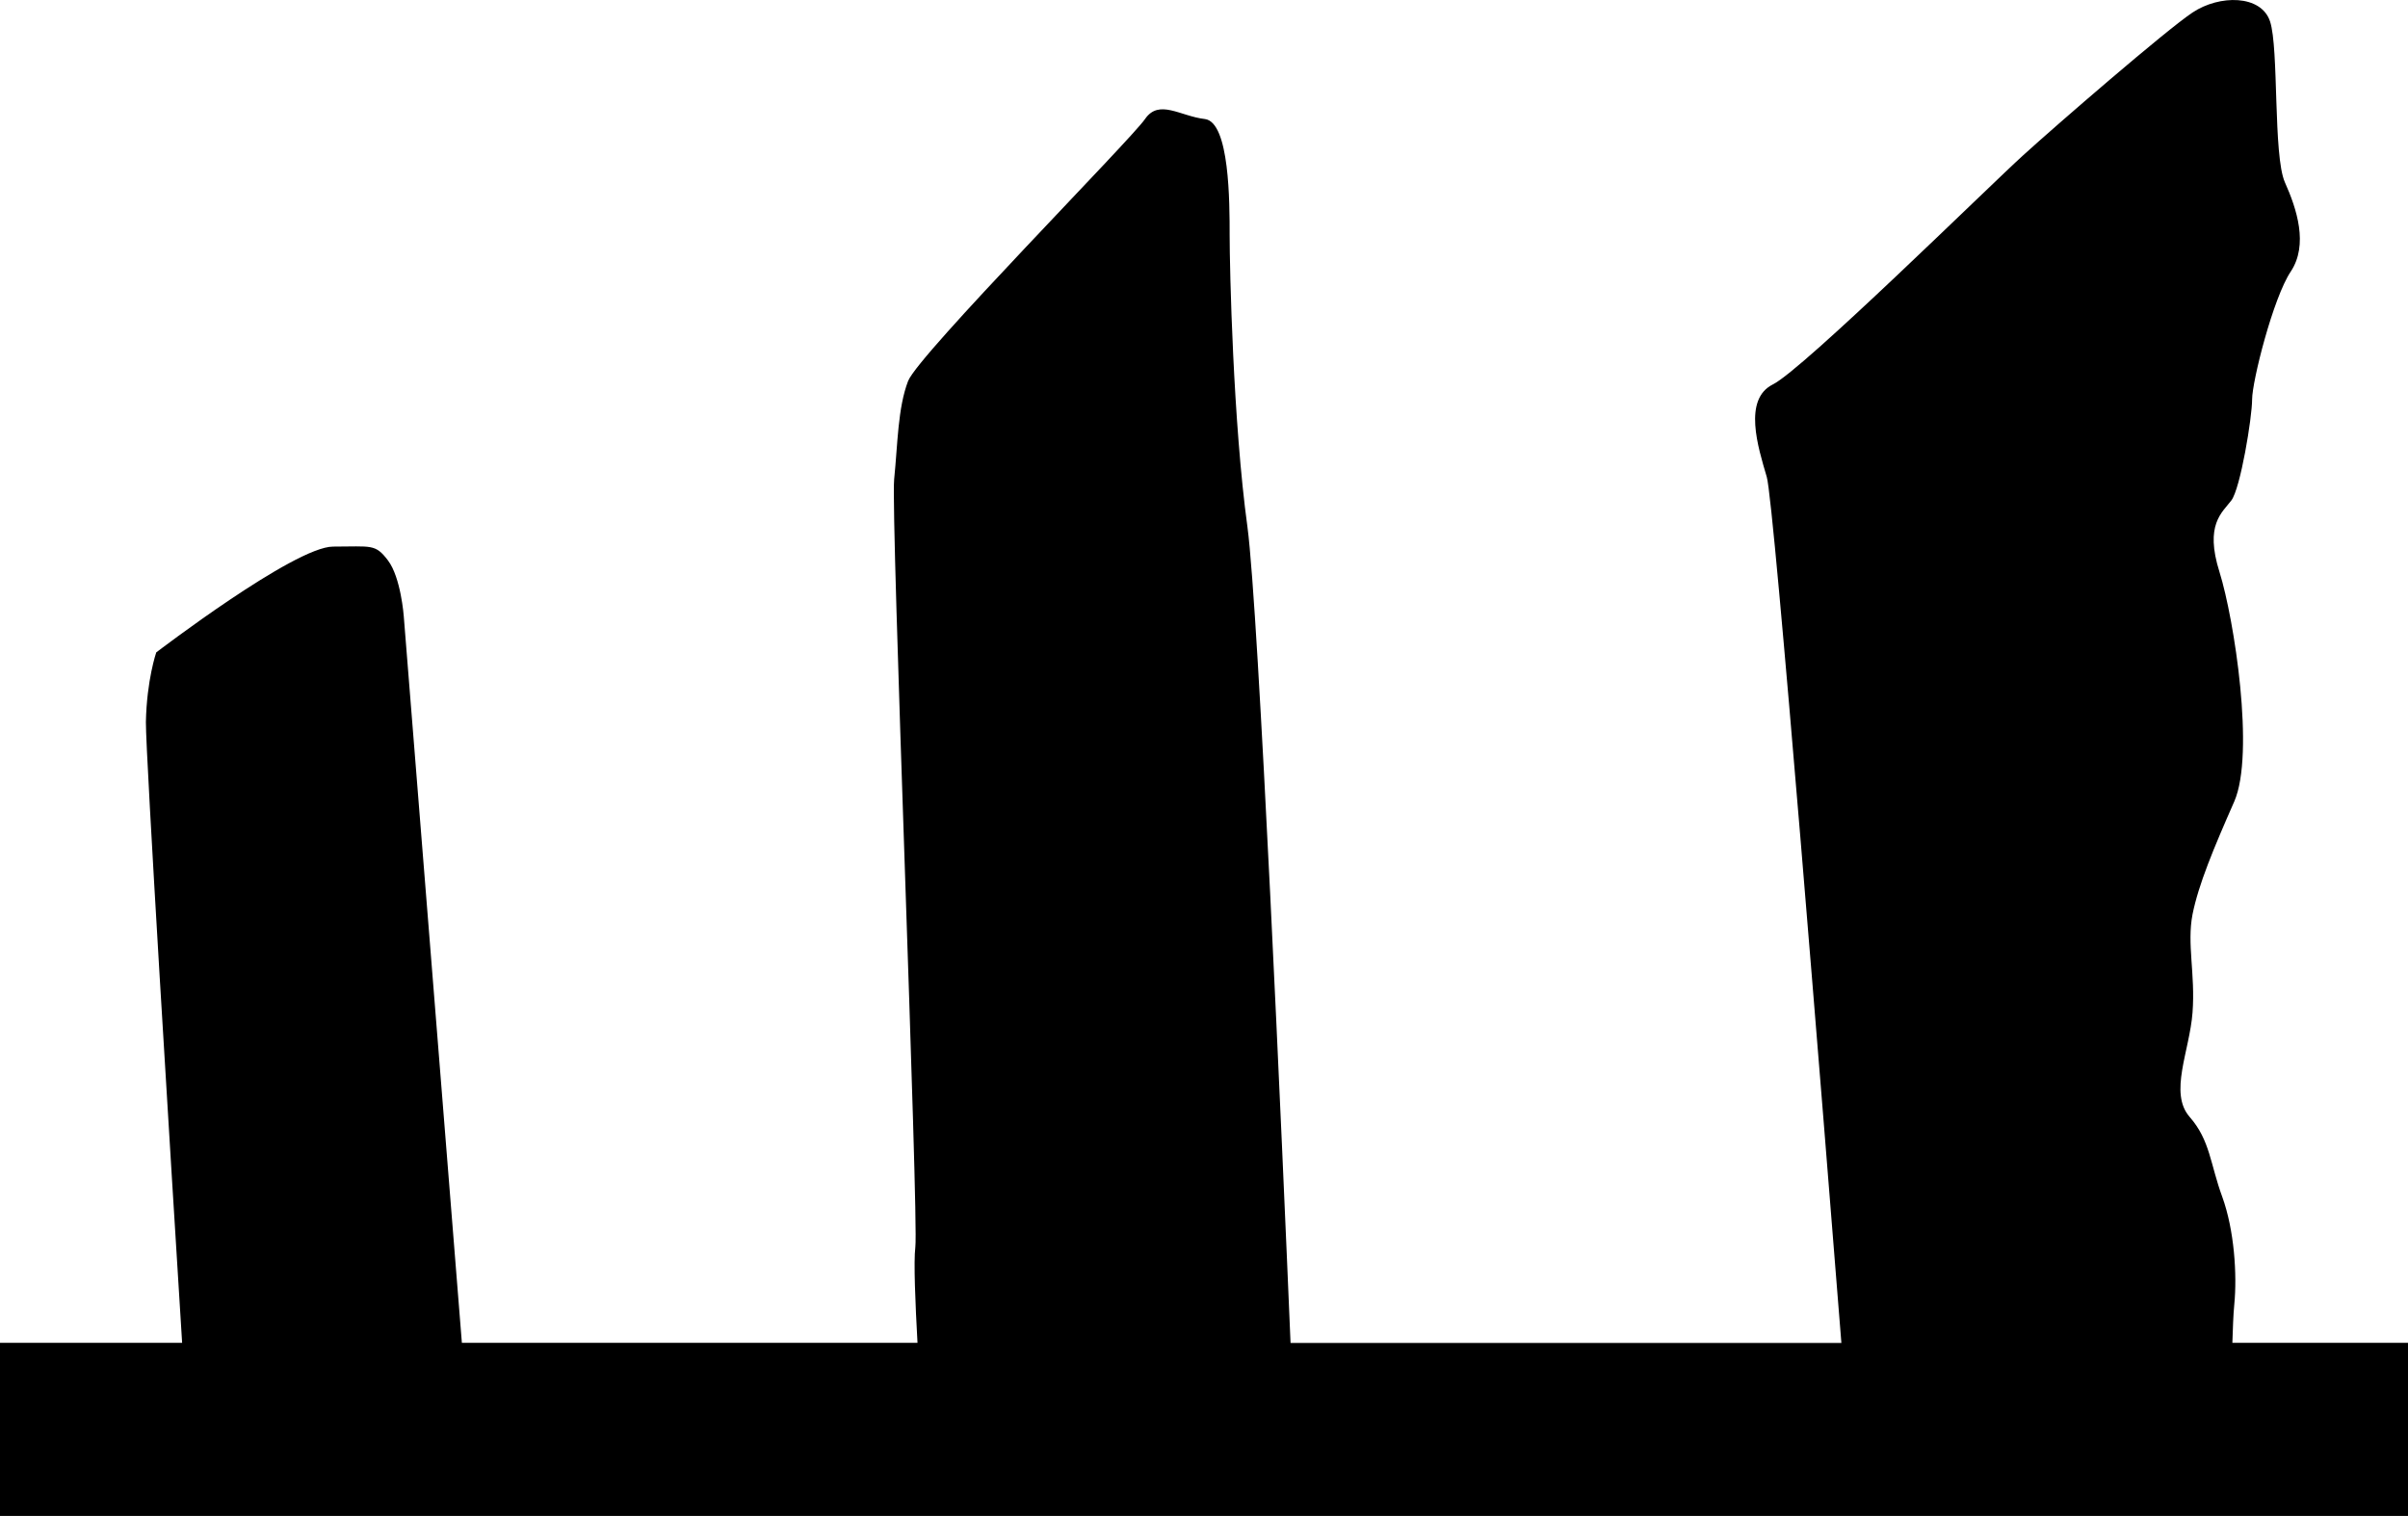 <?xml version="1.0" encoding="utf-8"?>
<!-- Generator: Adobe Illustrator 16.0.4, SVG Export Plug-In . SVG Version: 6.00 Build 0)  -->
<!DOCTYPE svg PUBLIC "-//W3C//DTD SVG 1.1//EN" "http://www.w3.org/Graphics/SVG/1.1/DTD/svg11.dtd">
<svg version="1.1" id="Capa_1" xmlns="http://www.w3.org/2000/svg" xmlns:xlink="http://www.w3.org/1999/xlink" x="0px" y="0px"
	 width="20.004px" height="12.594px" viewBox="0 0 20.004 12.594" enable-background="new 0 0 20.004 12.594" xml:space="preserve">
<path d="M18.545,11.156c0.004-0.115,0.007-0.229,0.016-0.32c0.024-0.248,0-0.617-0.1-0.893c-0.1-0.271-0.1-0.469-0.271-0.664
	c-0.174-0.199,0-0.547,0.024-0.867c0.024-0.322-0.048-0.568,0-0.816c0.05-0.248,0.173-0.543,0.347-0.938
	c0.172-0.396,0-1.512-0.123-1.906c-0.125-0.395,0.023-0.494,0.098-0.594c0.076-0.098,0.173-0.691,0.173-0.84
	s0.174-0.842,0.321-1.062c0.148-0.223,0.05-0.521-0.049-0.742c-0.098-0.223-0.049-1.113-0.123-1.336
	c-0.074-0.223-0.42-0.223-0.644-0.074c-0.222,0.148-1.138,0.941-1.409,1.188c-0.272,0.246-1.83,1.781-2.078,1.902
	c-0.248,0.125-0.123,0.52-0.05,0.768c0.062,0.203,0.476,5.386,0.62,7.195h-4.576c-0.068-1.621-0.264-6.074-0.358-6.779
	c-0.119-0.865-0.148-2.15-0.148-2.424c0-0.27,0-0.938-0.205-0.965c-0.205-0.023-0.381-0.17-0.498,0
	c-0.119,0.174-1.88,1.955-1.968,2.176C7.458,3.389,7.458,3.686,7.428,3.982c-0.029,0.297,0.205,6.131,0.176,6.379
	c-0.015,0.121,0,0.471,0.018,0.795H3.837L3.354,5.117c0,0-0.024-0.32-0.131-0.461c-0.106-0.14-0.136-0.115-0.456-0.115
	c-0.32,0-1.469,0.879-1.469,0.879S1.219,5.648,1.212,5.998c-0.002,0.27,0.208,3.67,0.301,5.158H0v1.438h20.004v-1.438H18.545z"/>
</svg>
